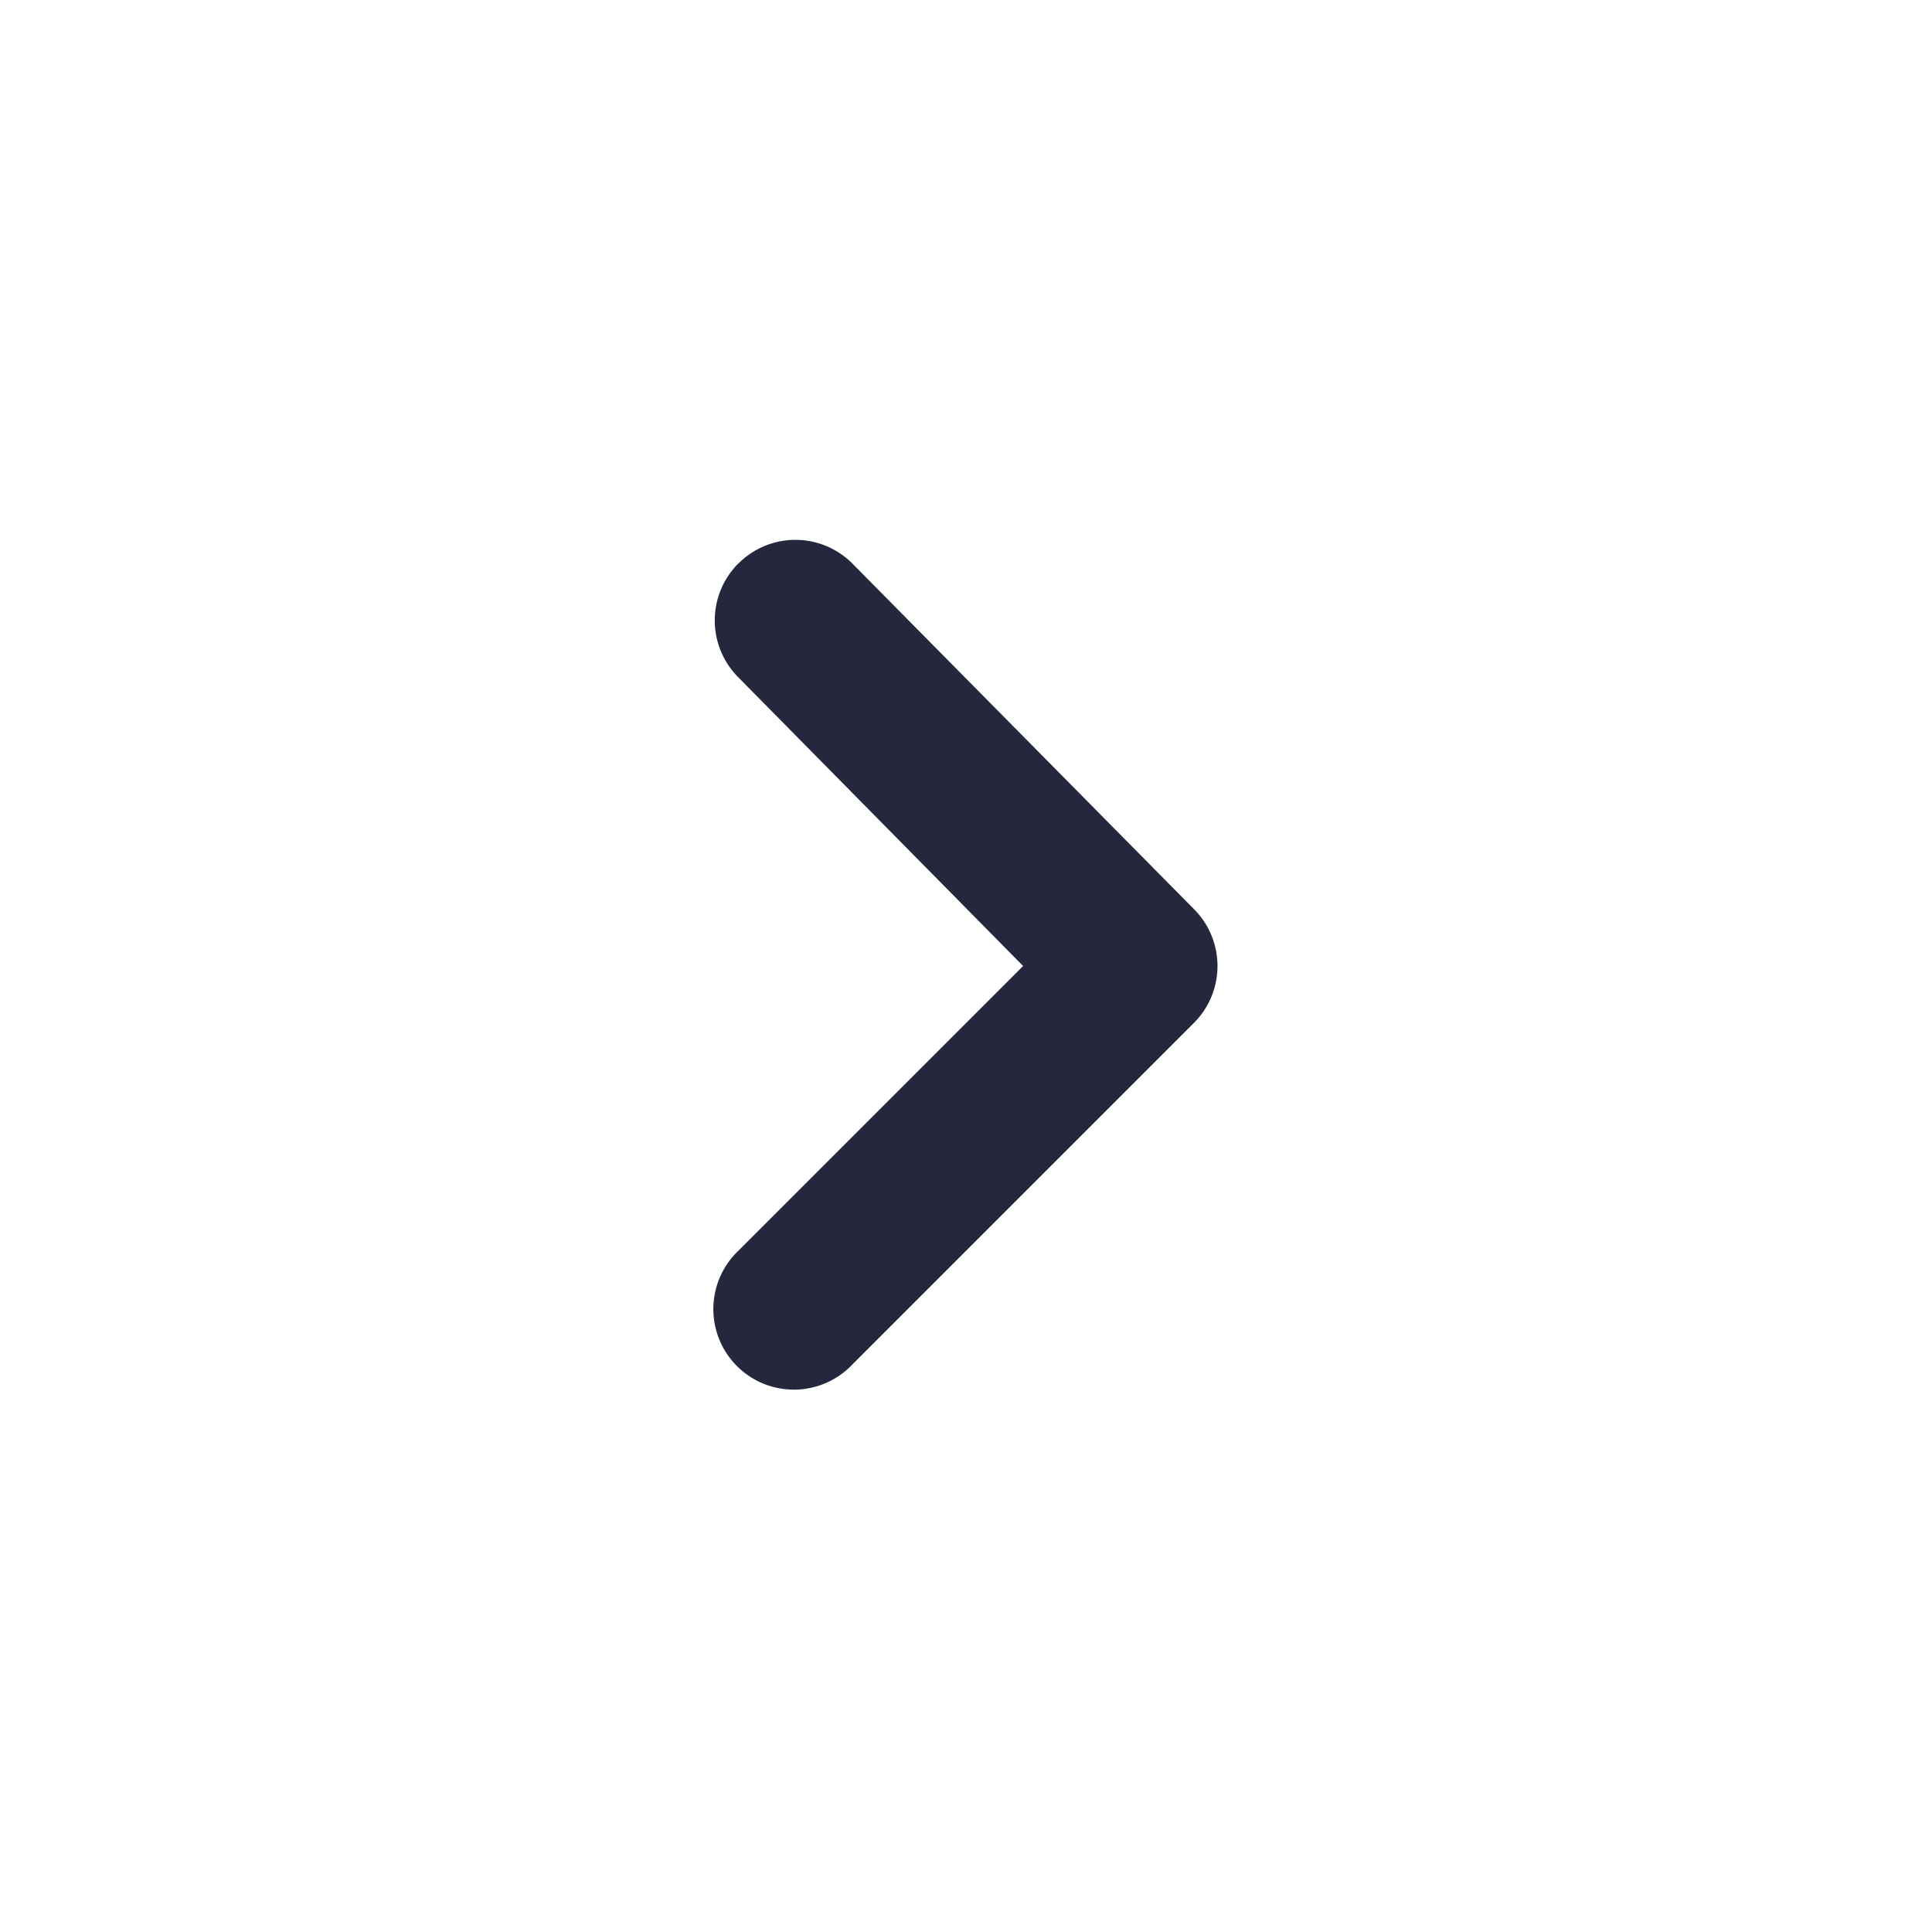 <svg width="16" height="16" fill="none" xmlns="http://www.w3.org/2000/svg"><path d="M6.113 4.668a.667.667 0 0 0 0 .94L8.473 8l-2.36 2.36a.667.667 0 1 0 .946.94l2.827-2.827a.667.667 0 0 0 0-.946L7.06 4.668a.666.666 0 0 0-.946 0Z" fill="#25283D"/></svg>